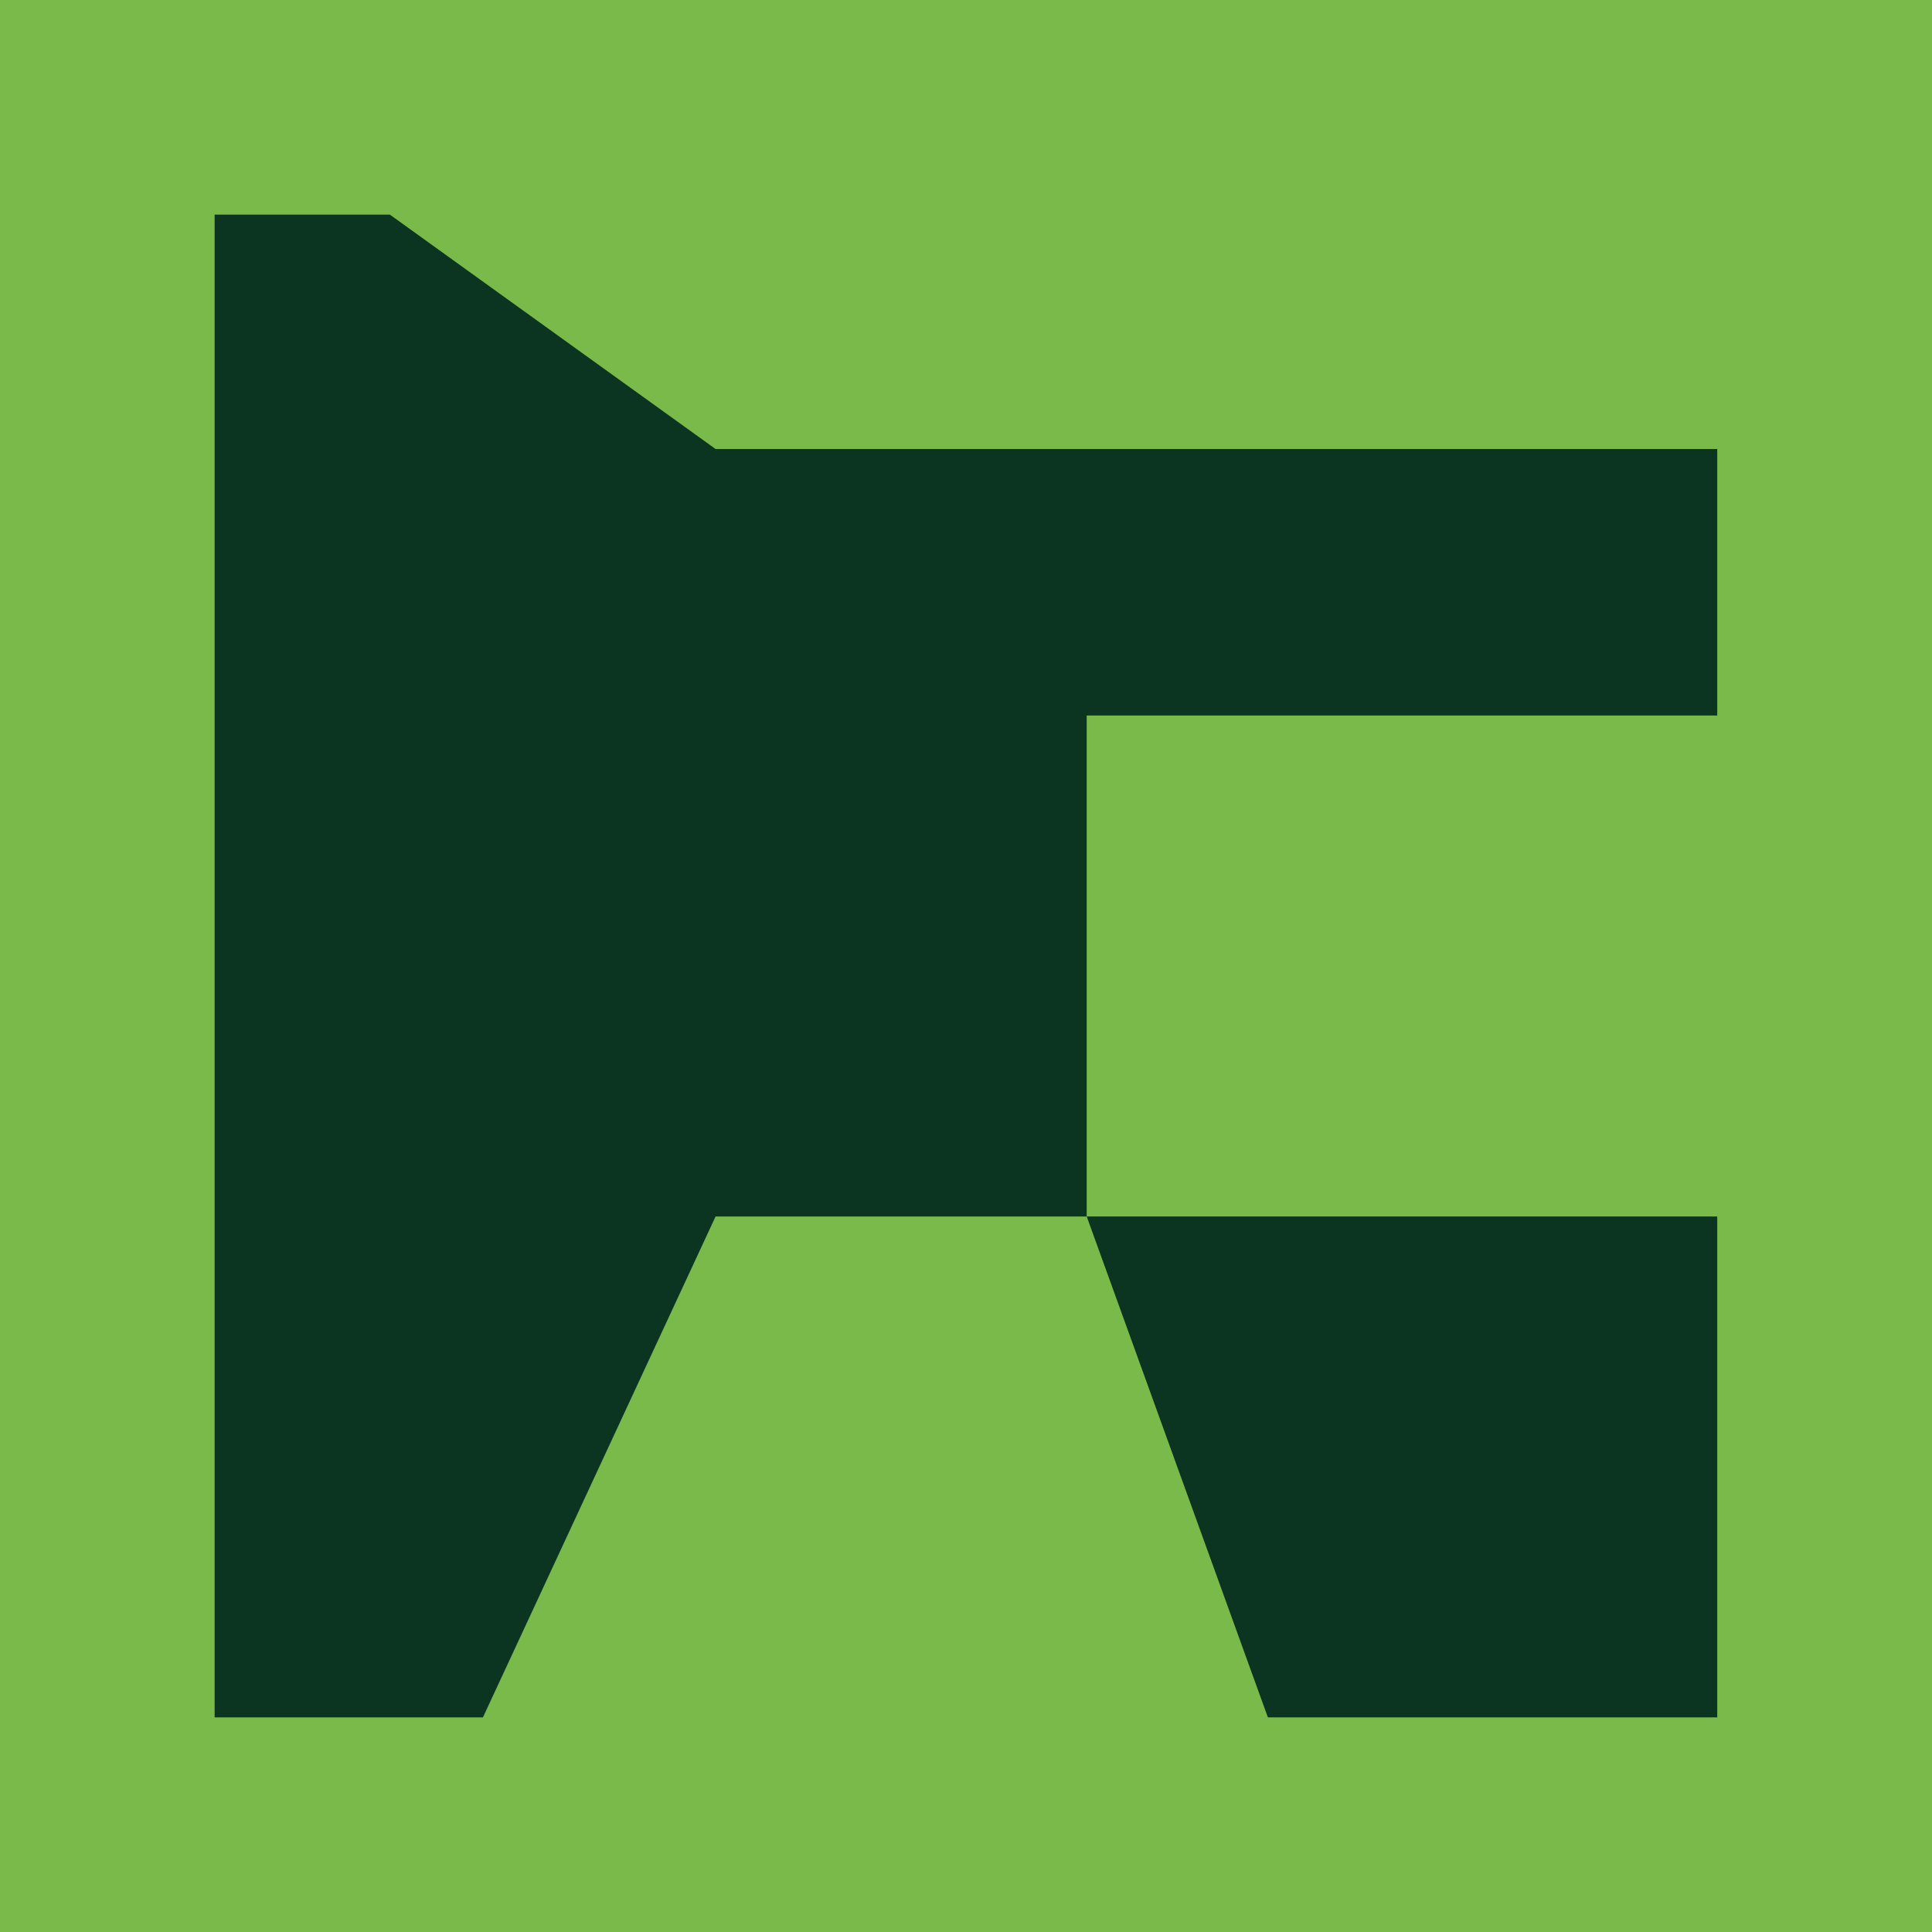 <svg width="16" height="16" viewBox="0 0 16 16" fill="none" xmlns="http://www.w3.org/2000/svg">
<g clip-path="url(#clip0_213_8009)">
<rect width="16" height="16" fill="#79BA4B"/>
<path d="M10.333 8.741V7.259H14.222H15.555V5.926V3.718V2.385H14.222H10.074H6.356L4.009 0.696L3.66 0.444H3.23H1.777H0.444V1.778V5.926V10.074V14.222V15.556H1.777H4H4.851L5.209 14.784L6.777 11.408H7.259H8.064L9.246 14.676L9.564 15.556H10.5H14.222H15.555V14.222V10.074V8.741H14.222H10.333Z" fill="#0C3521" stroke="#79BA4B" stroke-width="2.667"/>
</g>
<defs>
<clipPath id="clip0_213_8009">
<rect width="16" height="16" fill="white"/>
</clipPath>
</defs>
</svg>
